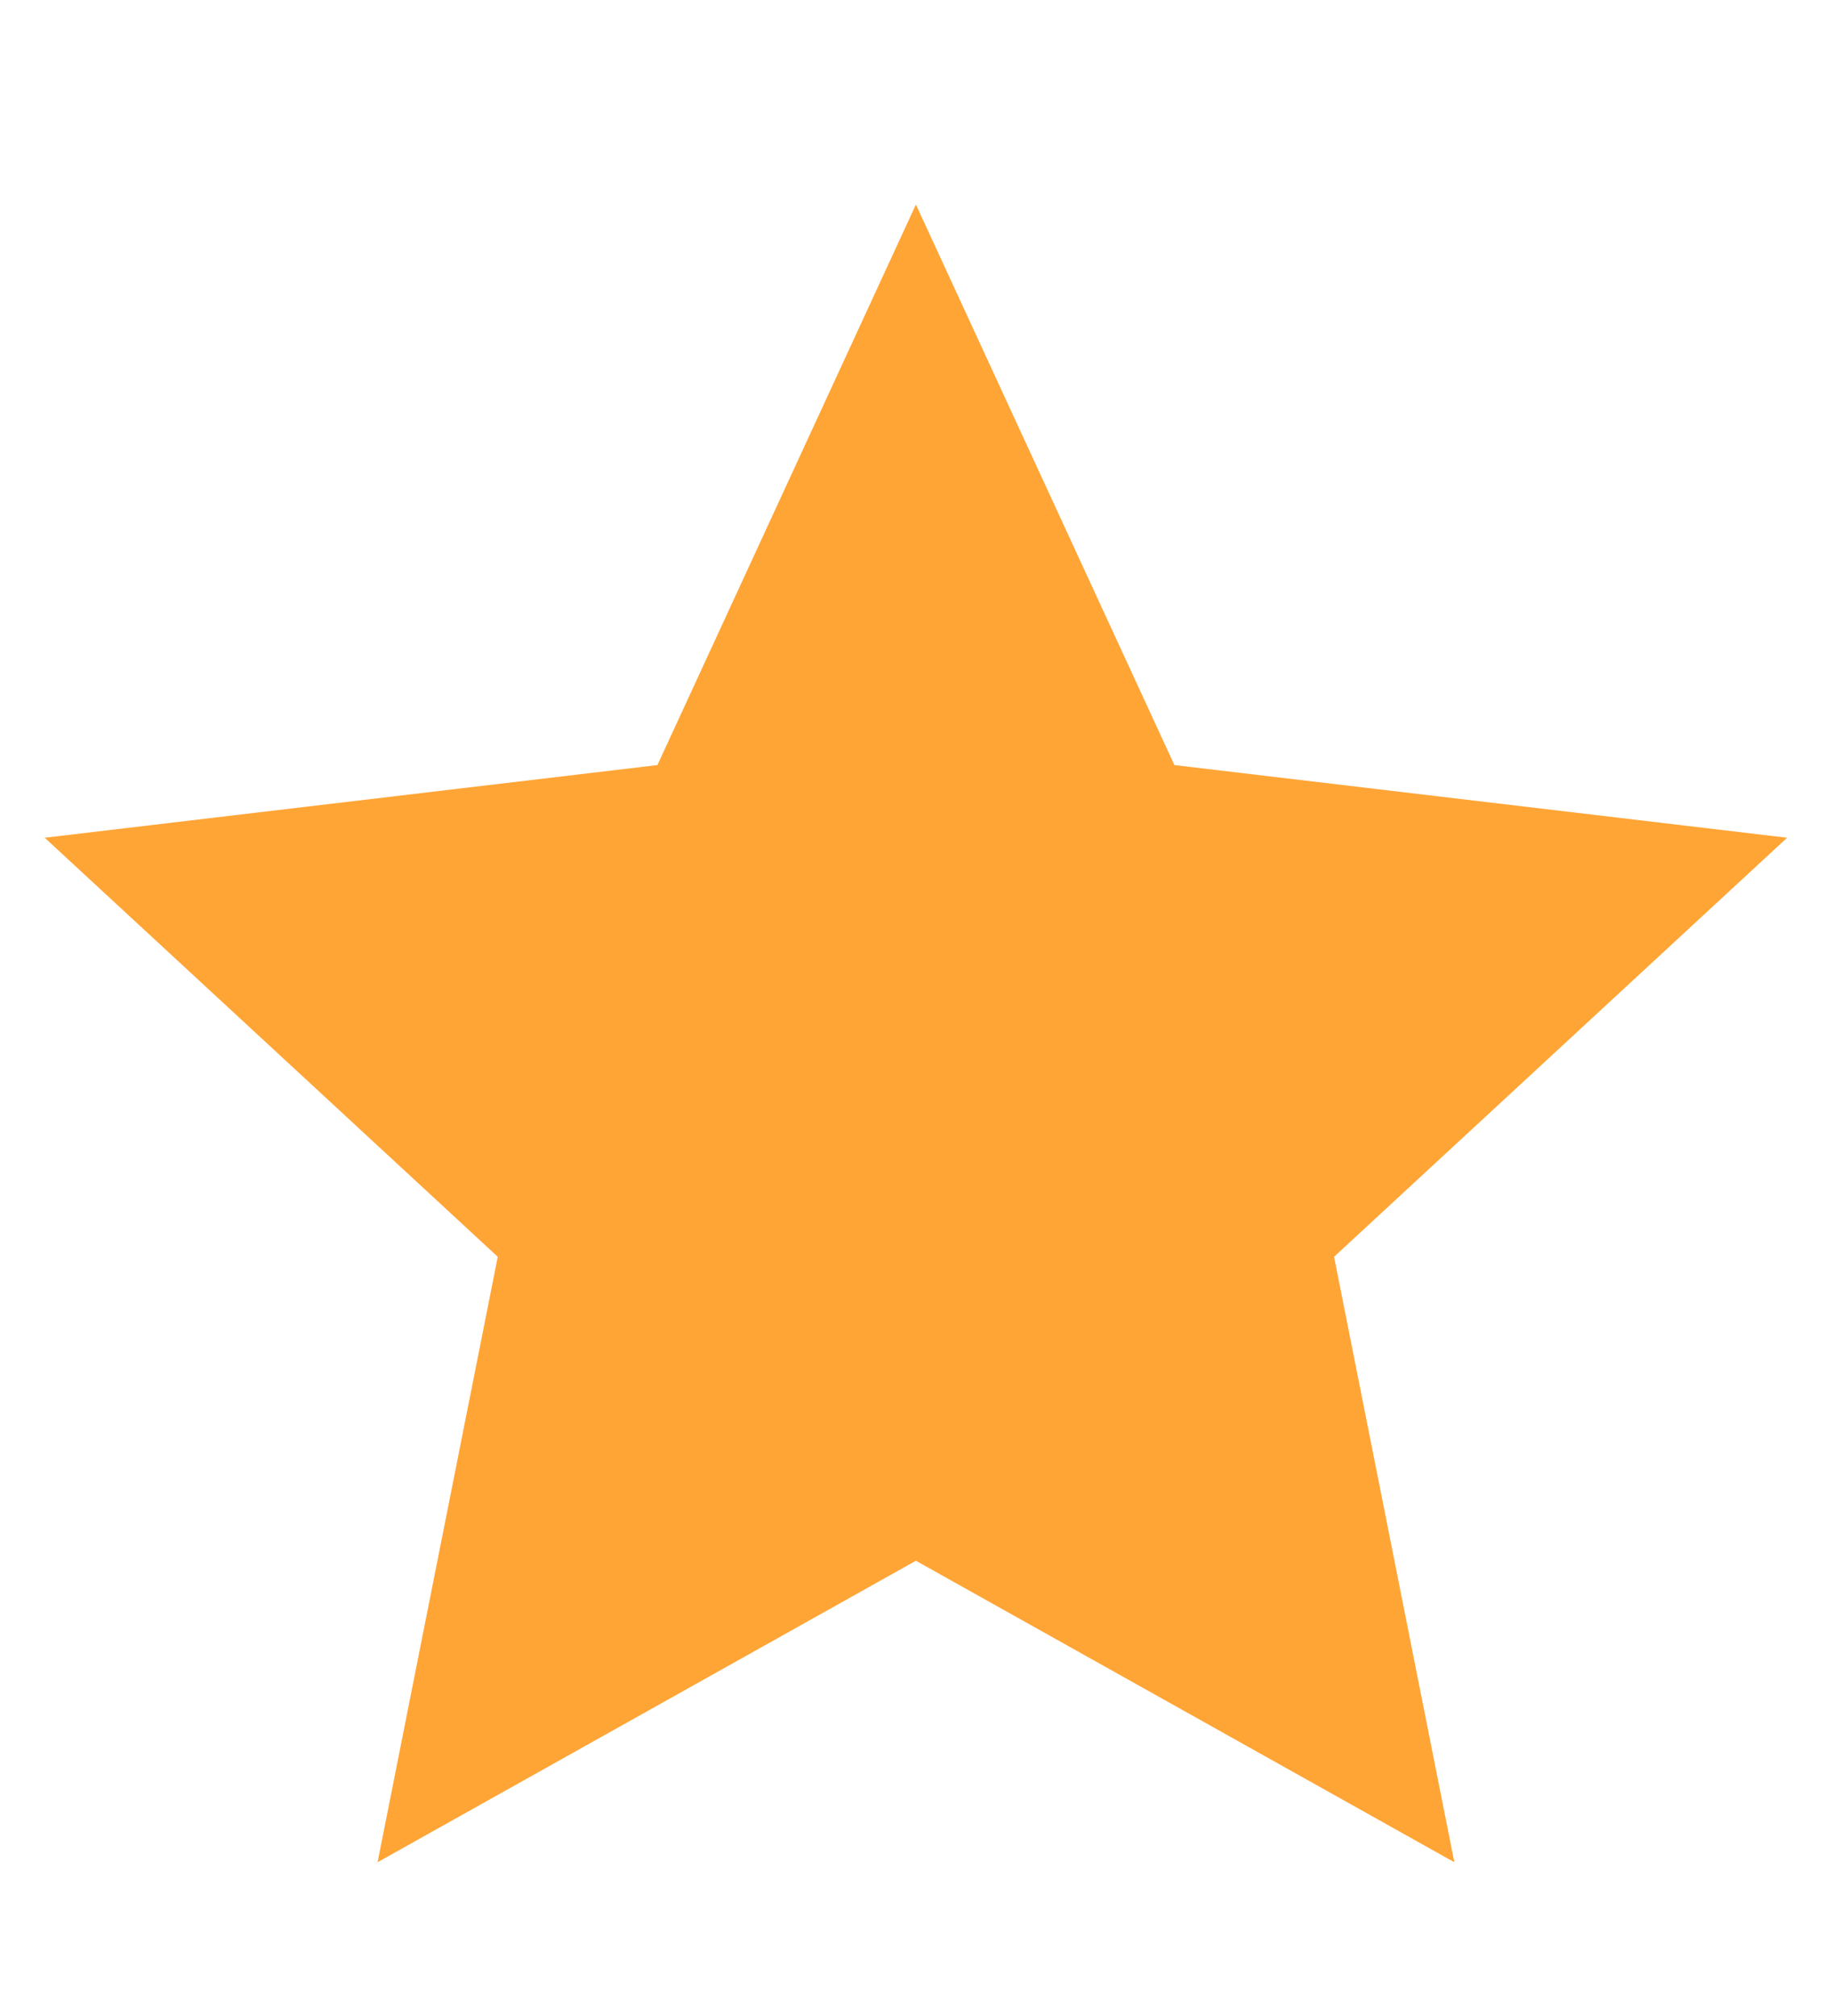 <svg width="20" height="22" viewBox="0 0 20 22" fill="none" xmlns="http://www.w3.org/2000/svg">
<g clip-path="url(#clip0_4146_3711)">
<g clip-path="url(#clip1_4146_3711)">
<path d="M9.999 17.032L4.122 20.322L5.434 13.715L0.488 9.142L7.177 8.349L9.999 2.232L12.821 8.349L19.51 9.142L14.564 13.715L15.877 20.322L9.999 17.032Z" fill="#FFA536"/>
</g>
</g>
<defs>
<clipPath id="clip0_4146_3711">
<rect width="20" height="20" fill="white" transform="translate(0 1.815)"/>
</clipPath>
<clipPath id="clip1_4146_3711">
<rect width="20" height="20" fill="white" transform="translate(0 1.815)"/>
</clipPath>
</defs>
</svg>
